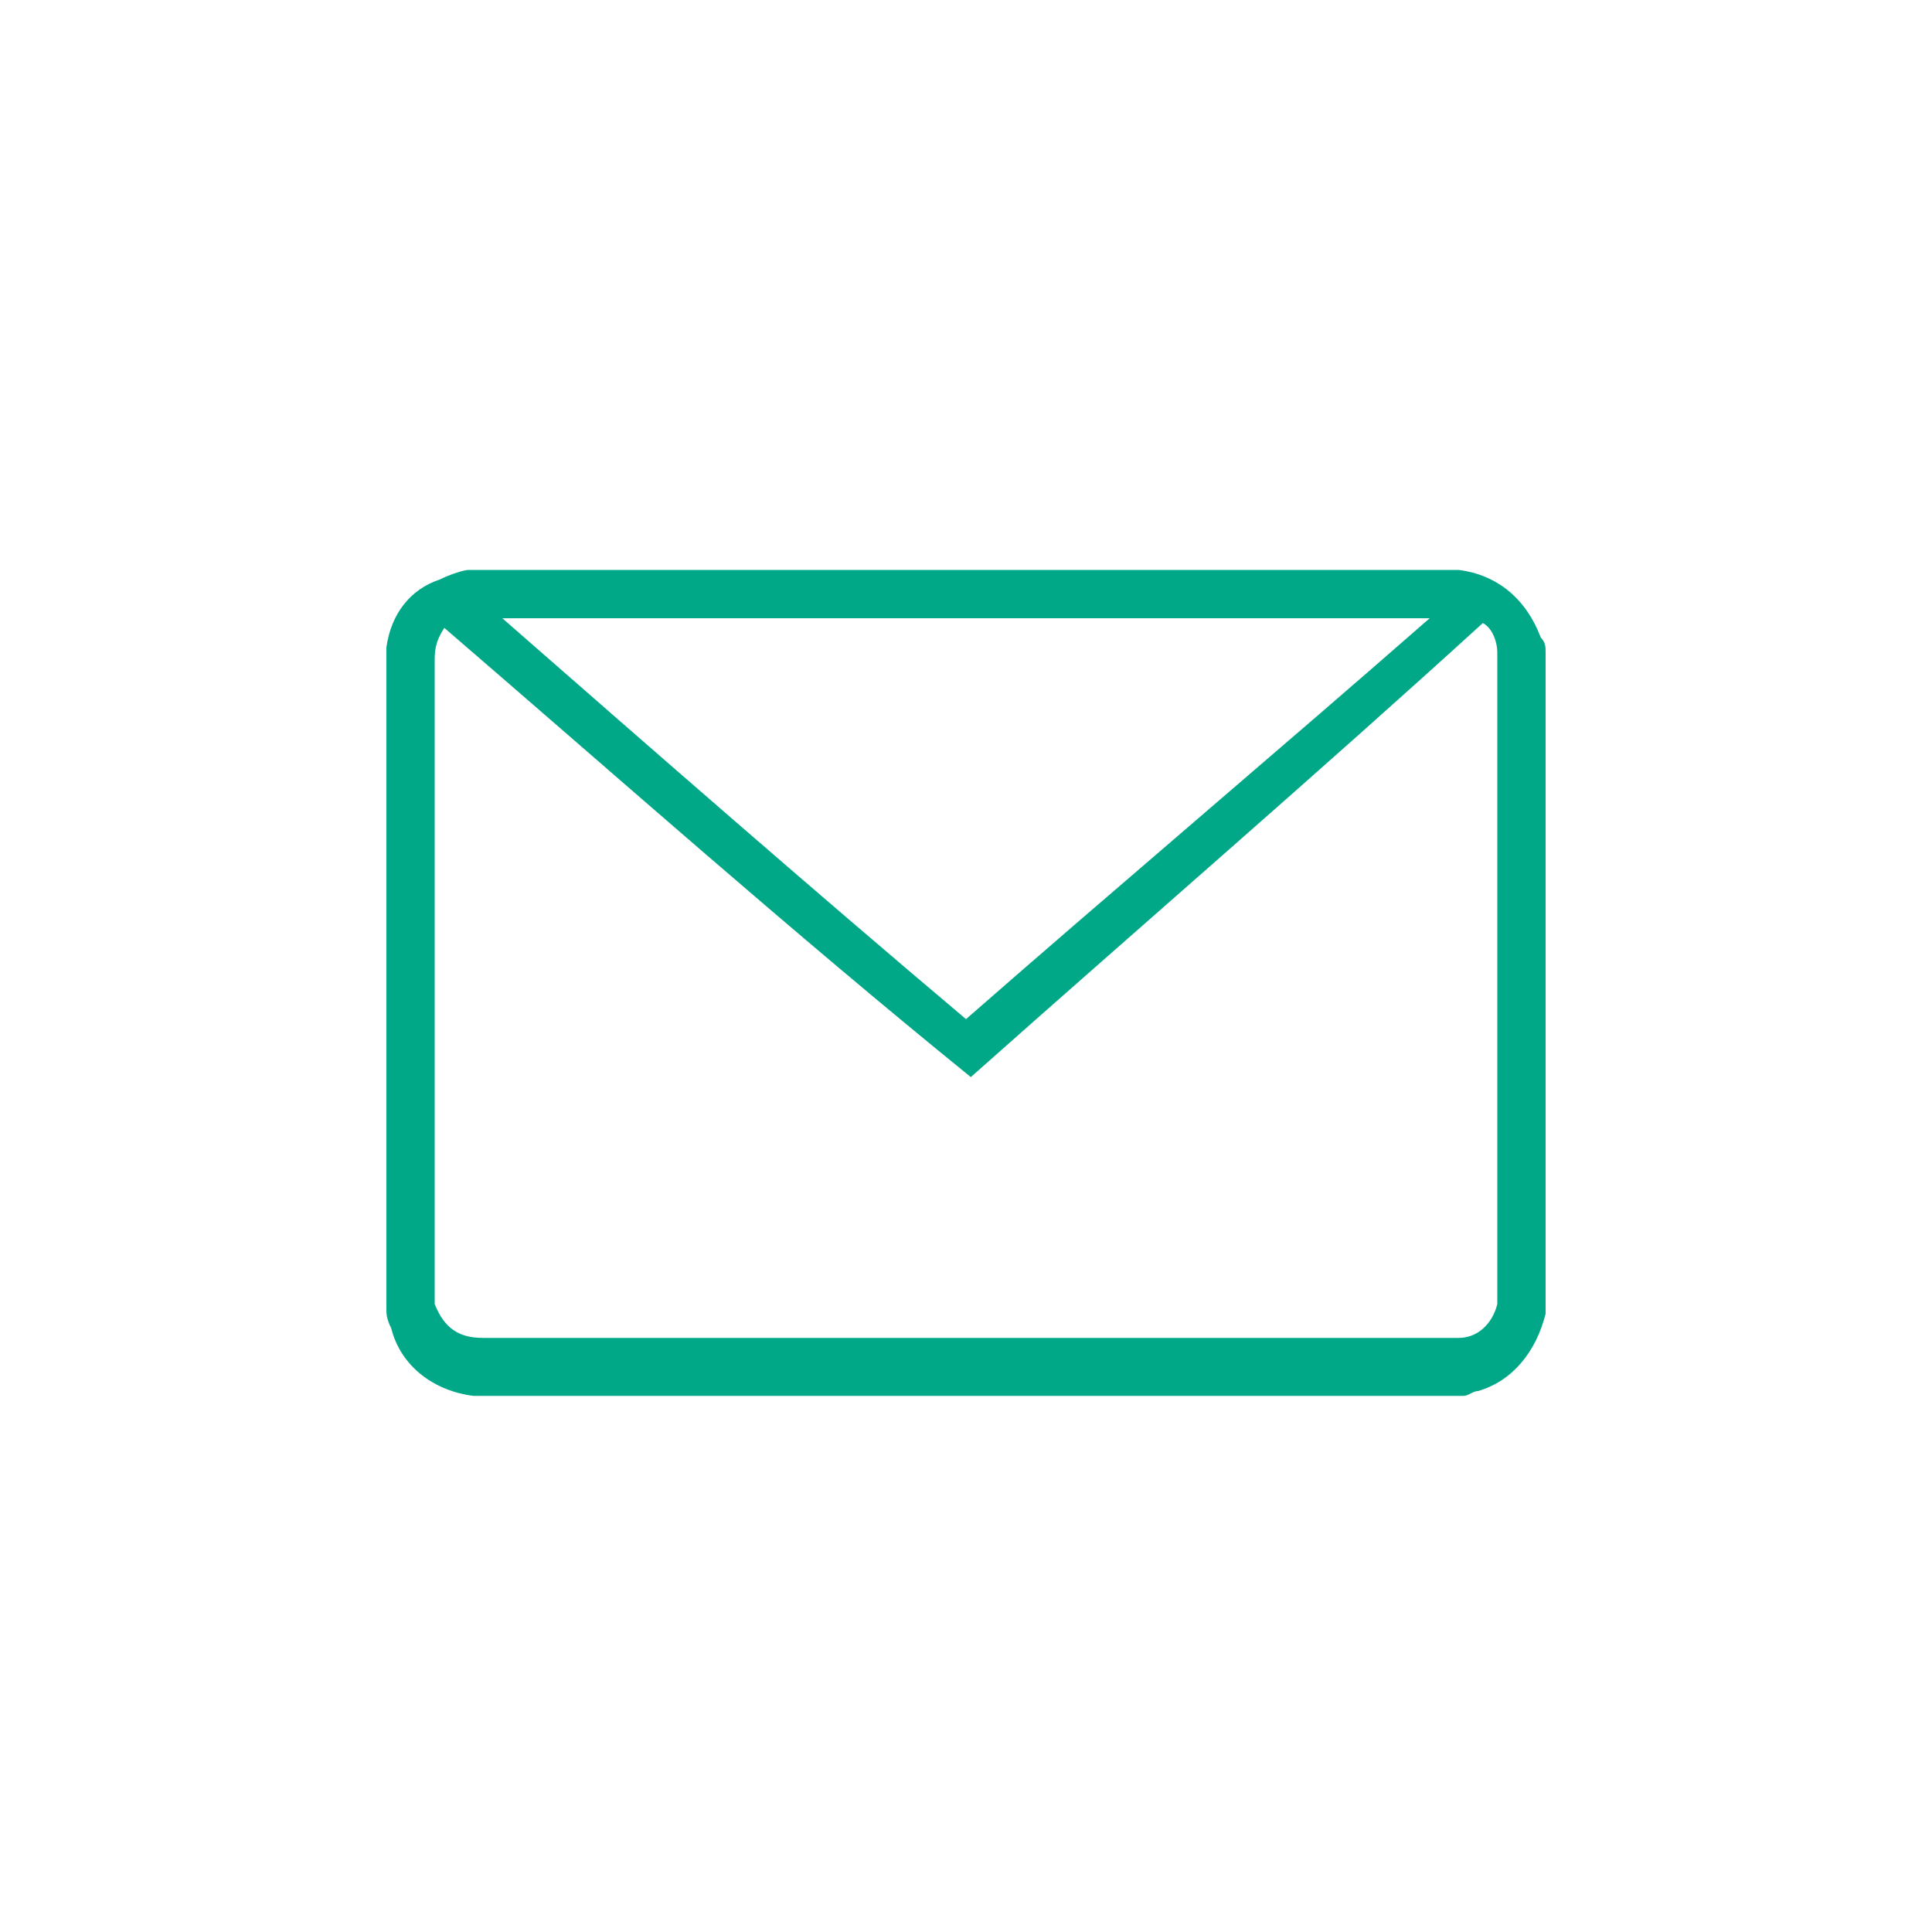 <?xml version="1.0" encoding="utf-8"?>
<!-- Generator: Adobe Illustrator 23.0.1, SVG Export Plug-In . SVG Version: 6.00 Build 0)  -->
<svg version="1.1" id="Ebene_1" xmlns="http://www.w3.org/2000/svg" xmlns:xlink="http://www.w3.org/1999/xlink" x="0px" y="0px"
	 width="40px" height="40px" viewBox="0 0 40 40" style="enable-background:new 0 0 40 40;" xml:space="preserve">
<style type="text/css">
	.st0{fill:#00A887;}
</style>
<path class="st0" d="M32,13.5c0,4,0,9.6,0,13.6c0,0,0,0,0,0.1c-0.2,0.8-0.7,1.4-1.4,1.6c-0.1,0-0.2,0.1-0.3,0.1
	c-6.8,0-13.6,0-20.4,0H9.8c-0.8-0.1-1.5-0.6-1.7-1.4C8,27.3,8,27.2,8,27.1c0-4,0-9.6,0-13.6v-0.1c0.1-0.7,0.5-1.2,1.1-1.4
	c0.2-0.1,0.5-0.2,0.6-0.2c6.8,0,13.6,0,20.4,0h0.1c0.8,0.1,1.4,0.6,1.7,1.4C32,13.3,32,13.4,32,13.5z M9.2,13C9,13.3,9,13.5,9,13.7
	c0,3.8,0,9.3,0,13c0,0.1,0,0.2,0,0.3c0.2,0.5,0.5,0.7,1,0.7c6.6,0,13.4,0,20,0c0.1,0,0.2,0,0.2,0c0.4,0,0.7-0.3,0.8-0.7
	c0-0.1,0-0.2,0-0.3c0-3.8,0-9.1,0-13c0-0.1,0-0.1,0-0.2c0-0.2-0.1-0.5-0.3-0.6c-3.4,3.1-7,6.2-10.6,9.4C16.4,19.3,12.8,16.1,9.2,13z
	 M29.6,12.8c-6.4,0-12.8,0-19.2,0c3.2,2.8,6.4,5.6,9.6,8.3C23.2,18.3,26.4,15.6,29.6,12.8z"/>
</svg>
